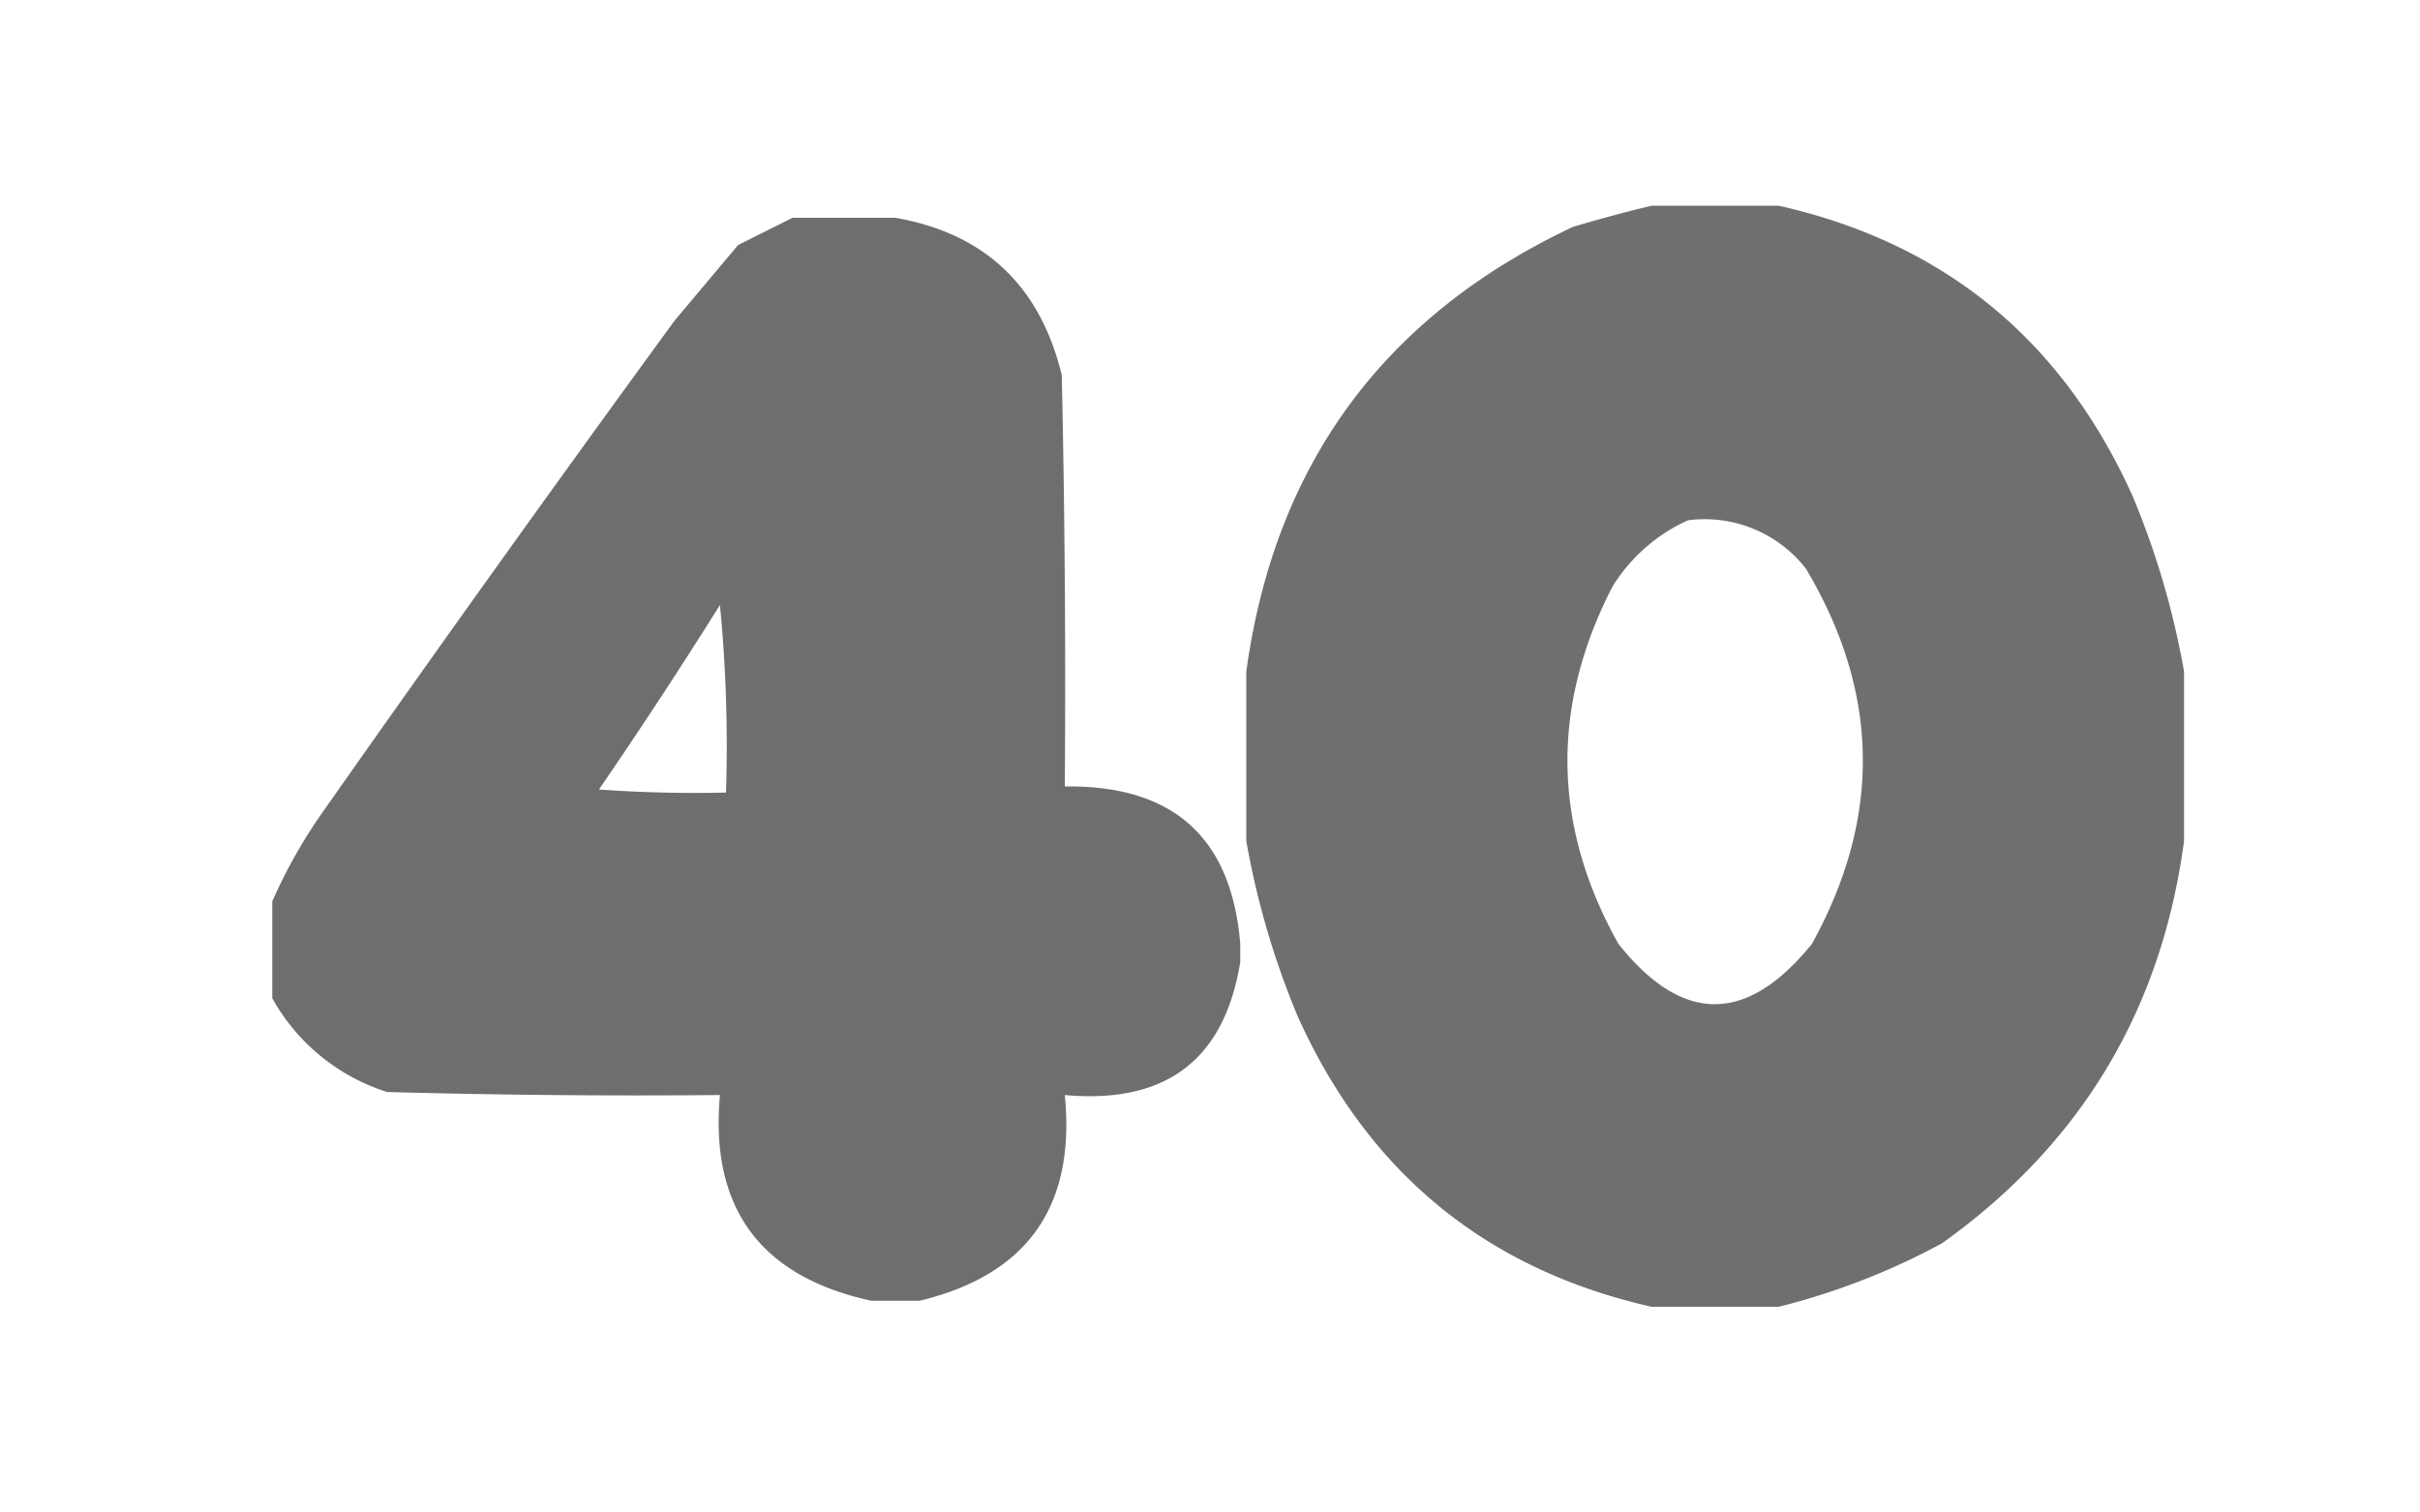 <svg xmlns="http://www.w3.org/2000/svg" xmlns:xlink="http://www.w3.org/1999/xlink" width="400" height="250" viewBox="0 0 400 250">
  <defs>
    <clipPath id="clip-n40">
      <rect width="400" height="250"/>
    </clipPath>
  </defs>
  <g id="n40" clip-path="url(#clip-n40)">
    <rect width="400" height="250" fill="transparent"/>
    <g id="Grupo_176" data-name="Grupo 176" transform="translate(-8 -1)">
      <g id="n0" transform="translate(214.5 35.5)">
        <path id="Trazado_173" data-name="Trazado 173" d="M66.5-.5h21q41.033,9.252,58.5,48a136.038,136.038,0,0,1,8.5,29v28q-5.595,41.944-40,66.5a114.991,114.991,0,0,1-27,10.5h-21q-41.052-9.274-58.5-48a136.038,136.038,0,0,1-8.5-29v-28Q6.572,25.106,53.5,3,60.143,1.023,66.5-.5Zm6,52a21.211,21.211,0,0,1,19.5,8q18.3,30.674,1,62-16.139,19.97-32,0-16.317-29.165-1-59A28.415,28.415,0,0,1,72.5,51.5Z" fill="#6d6d6d" fill-rule="evenodd" opacity="0.987"/>
      </g>
      <path id="Trazado_177" data-name="Trazado 177" d="M85.5-.5h17q22.132,3.877,27.5,26,.75,34,.5,68,26.827-.386,29,26v3q-3.913,24.267-29,22,2.727,27.584-24,34h-8q-27.526-6.018-25-34-27.5.251-55-.5a33.2,33.2,0,0,1-19-15.5v-16A84.9,84.9,0,0,1,8,97.5q28.632-40.764,58-81L76.5,4Zm-12,64a240.845,240.845,0,0,1,1,31q-10.512.249-21-.5Q63.834,78.926,73.5,63.5Z" transform="translate(53.5 37.5)" fill="#6d6d6d" fill-rule="evenodd" opacity="0.986"/>
    </g>
  </g>
</svg>
